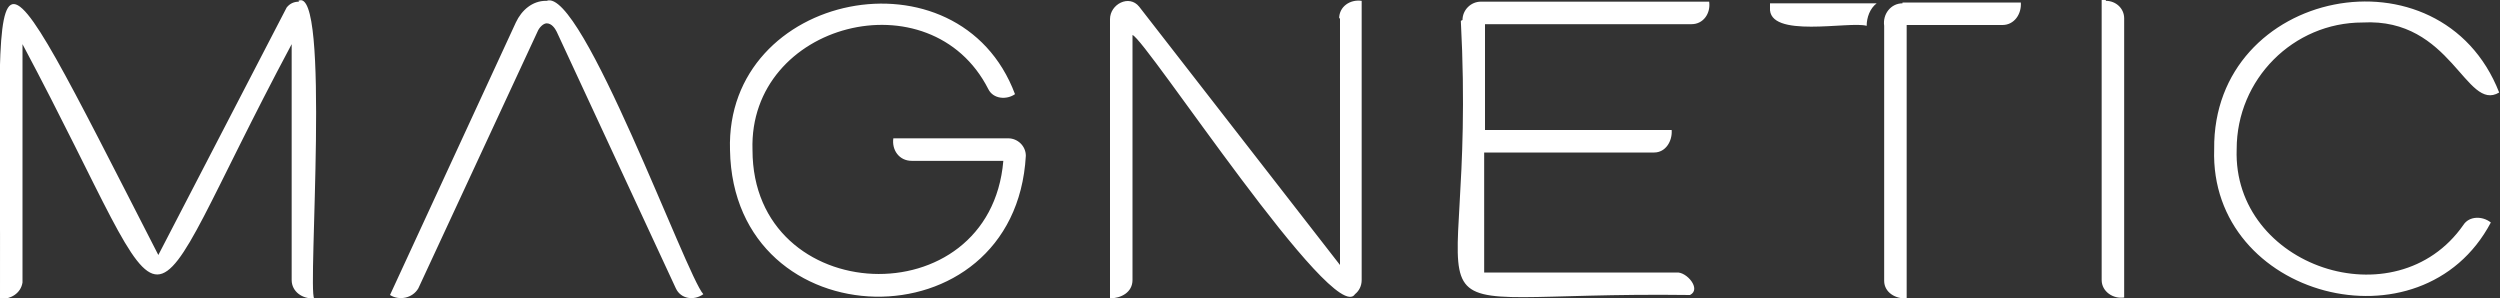 <svg xmlns="http://www.w3.org/2000/svg" width="300" height="35.8" data-name="Layer 1"><rect width="100%" height="100%" fill="#333333" stroke="none"/><path fill="#fff" d="M228.3.4c-1.4 0-2.4 1.3-2.2 2.7v30.6c0 1.4 1.4 2.2 2.7 2.1V3h11.5c1.4 0 2.3-1.3 2.2-2.7h-14.2ZM35.9.2c-.6 0-1.1.2-1.5.7L19 30.6C-3.1-12.5.2-8.1 0 35.9c1.3 0 2.5-.7 2.7-2V5.3c19.7 37 12.7 36.7 32.3 0v28.3c0 1.4 1.3 2.3 2.7 2.2-.8-.9 2-37.7-1.9-35.7m29.7 0c-1.6 0-2.9 1.1-3.6 2.6L46.8 35.4c1.1.7 2.7.4 3.4-.8L64.5 3.8c.2-.5.7-1 1.1-1 .6 0 1 .6 1.2 1l14.3 30.8c.6 1.3 2.2 1.5 3.3.7-2-2.1-14.6-36.9-18.8-35.2m55.3 16.5h-13.7c-.2 1.4.7 2.7 2.2 2.7h11C118.8 38.2 90.3 37 90.3 18c-.5-15.3 21.4-20.9 28.3-7.3.6 1.2 2.2 1.3 3.2.6C115.1-6.6 87-1 87.6 18c.4 23 34.2 23.7 35.5.7 0-1.2-1-2.1-2.1-2.1m39.8-14.4v29.6L136.7.8c-1.2-1.5-3.5-.3-3.5 1.5v33.5c1.3 0 2.7-.7 2.7-2.2V4.2c1.6.5 24.2 35.1 26.7 31.1.5-.4.8-1 .8-1.7V.1c-1.4-.2-2.7.7-2.7 2.1m14.6.3c2.1 39.9-10.4 32.4 27.5 32.9 1.4-.7-.4-2.8-1.6-2.7h-23.1V18.3h20.4c1.4 0 2.2-1.4 2.1-2.7h-22.4V2.9H203c1.4 0 2.3-1.3 2.1-2.7h-27.4c-1.2 0-2.2 1-2.2 2.2M252.7 0h-.5v33.6c0 1.4 1.4 2.3 2.7 2.1V2.2c0-1.2-1-2.1-2.2-2.1m30.8 2.6c10.7-.6 12.4 10.8 16.4 8.4-7-17.9-34.4-12.5-34.2 6.8-.6 17.8 24.9 24.5 33.2 8.8-1-.8-2.6-.8-3.3.3-8.1 11.6-27.7 5-27.2-9.1 0-8.4 6.8-15.2 15.1-15.2M212.4.9c-.3 3.8 9.6 1.6 11.6 2.2 0-1 .4-2.1 1.2-2.7h-12.8v.5Z"/></svg>